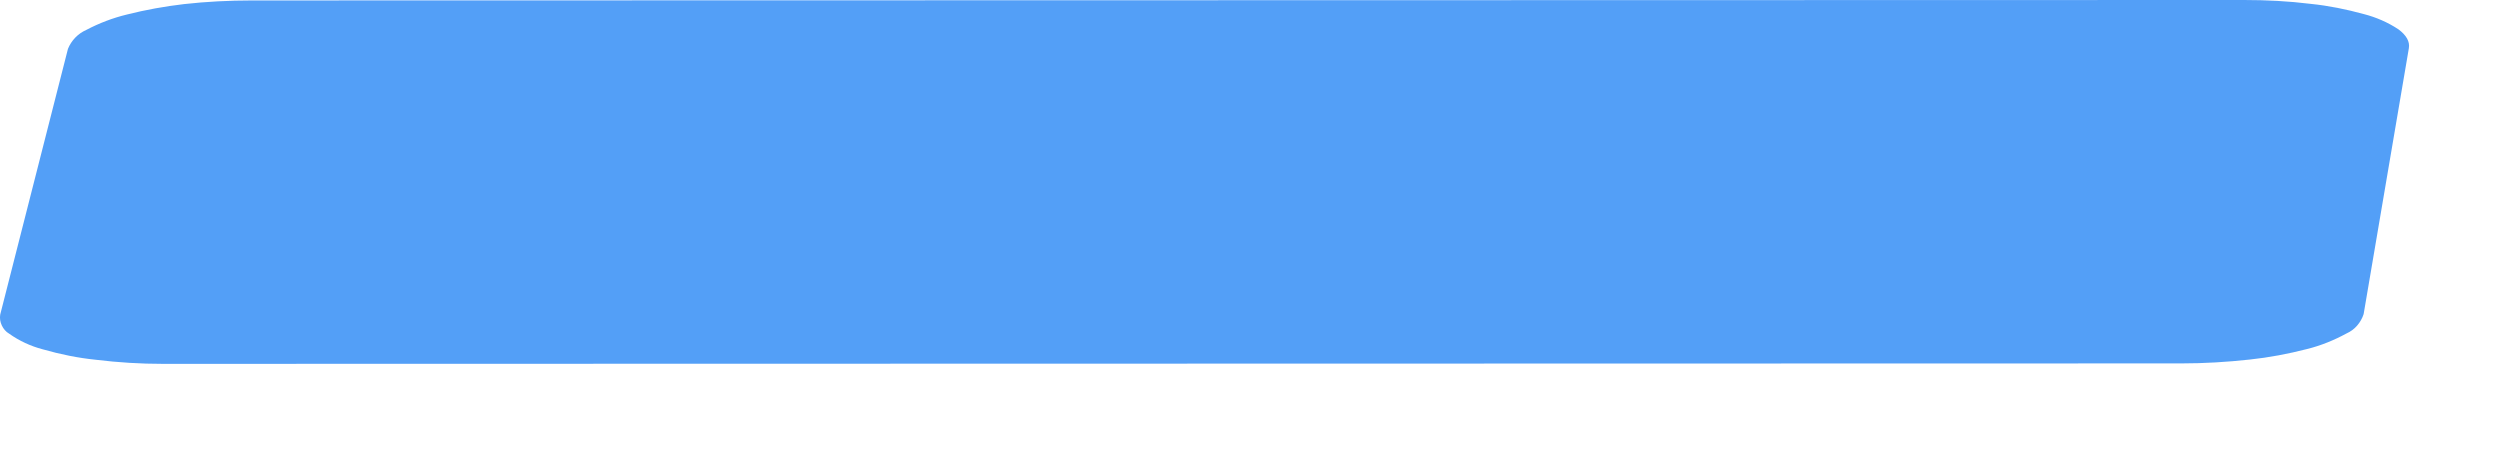 <?xml version="1.0" encoding="utf-8"?>
<svg xmlns="http://www.w3.org/2000/svg" fill="none" height="100%" overflow="visible" preserveAspectRatio="none" style="display: block;" viewBox="0 0 11 2" width="100%">
<path d="M9.874 4.29931e-06L1.108 0.002C1.009 0.002 0.909 0.007 0.81 0.018C0.725 0.028 0.641 0.043 0.558 0.064C0.496 0.079 0.436 0.102 0.379 0.132C0.343 0.148 0.314 0.178 0.299 0.215L0.001 1.384C-0.002 1.4 0.001 1.417 0.008 1.432C0.015 1.447 0.026 1.46 0.04 1.468C0.085 1.5 0.135 1.523 0.188 1.537C0.265 1.559 0.343 1.575 0.422 1.583C0.52 1.595 0.618 1.601 0.717 1.601L9.598 1.599C9.698 1.599 9.799 1.593 9.899 1.582C9.984 1.573 10.068 1.557 10.15 1.536C10.211 1.521 10.27 1.497 10.325 1.467C10.343 1.459 10.359 1.447 10.371 1.433C10.384 1.418 10.394 1.401 10.4 1.382L10.599 0.212C10.604 0.183 10.588 0.155 10.553 0.129C10.506 0.098 10.455 0.076 10.401 0.062C10.324 0.041 10.246 0.025 10.167 0.017C10.07 0.005 9.972 -0 9.874 4.29931e-06Z" fill="#539FF7" id="Vector"/>
</svg>